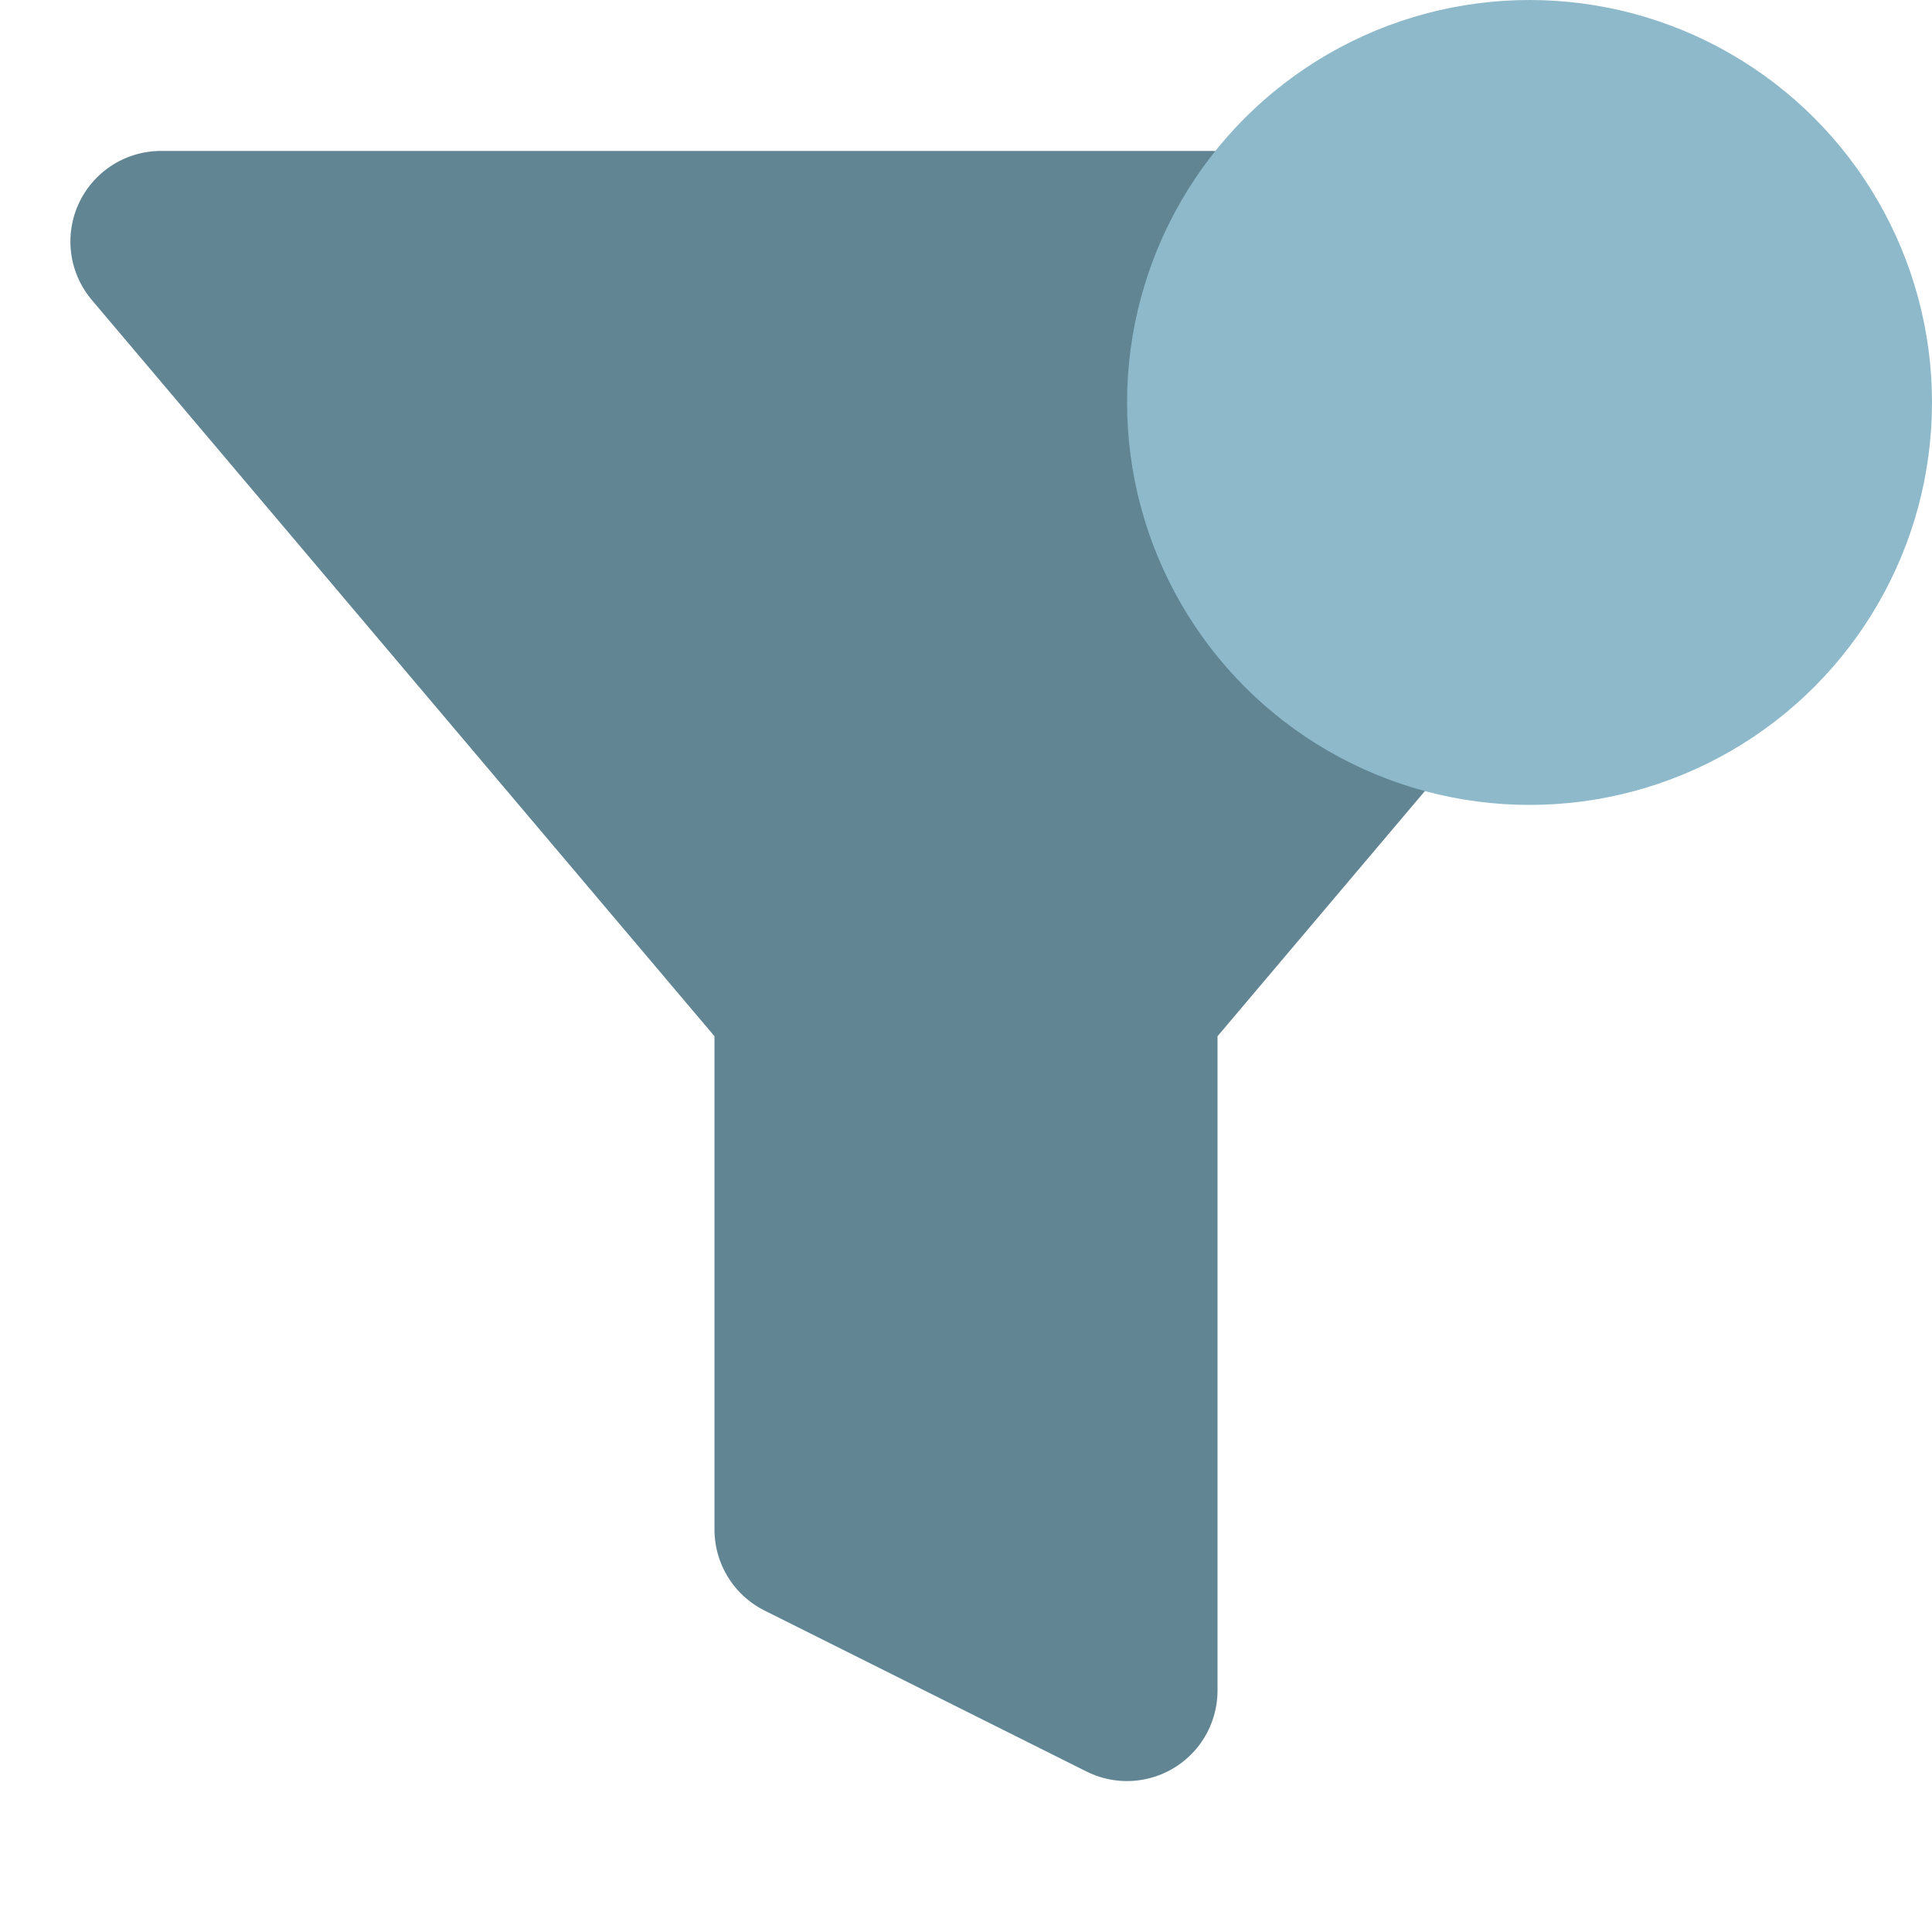 <svg width="16" height="16" viewBox="0 0 16 16" fill="none" xmlns="http://www.w3.org/2000/svg">
<path d="M14.667 2H1.333L6.667 8.307V12.667L9.333 14V8.307L14.667 2Z" fill="#618593" stroke="#618593" stroke-width="1.5" stroke-linecap="round" stroke-linejoin="round"/>
<ellipse cx="12.667" cy="3.333" rx="3.333" ry="3.333" fill="#8DB9CA"/>
</svg>
